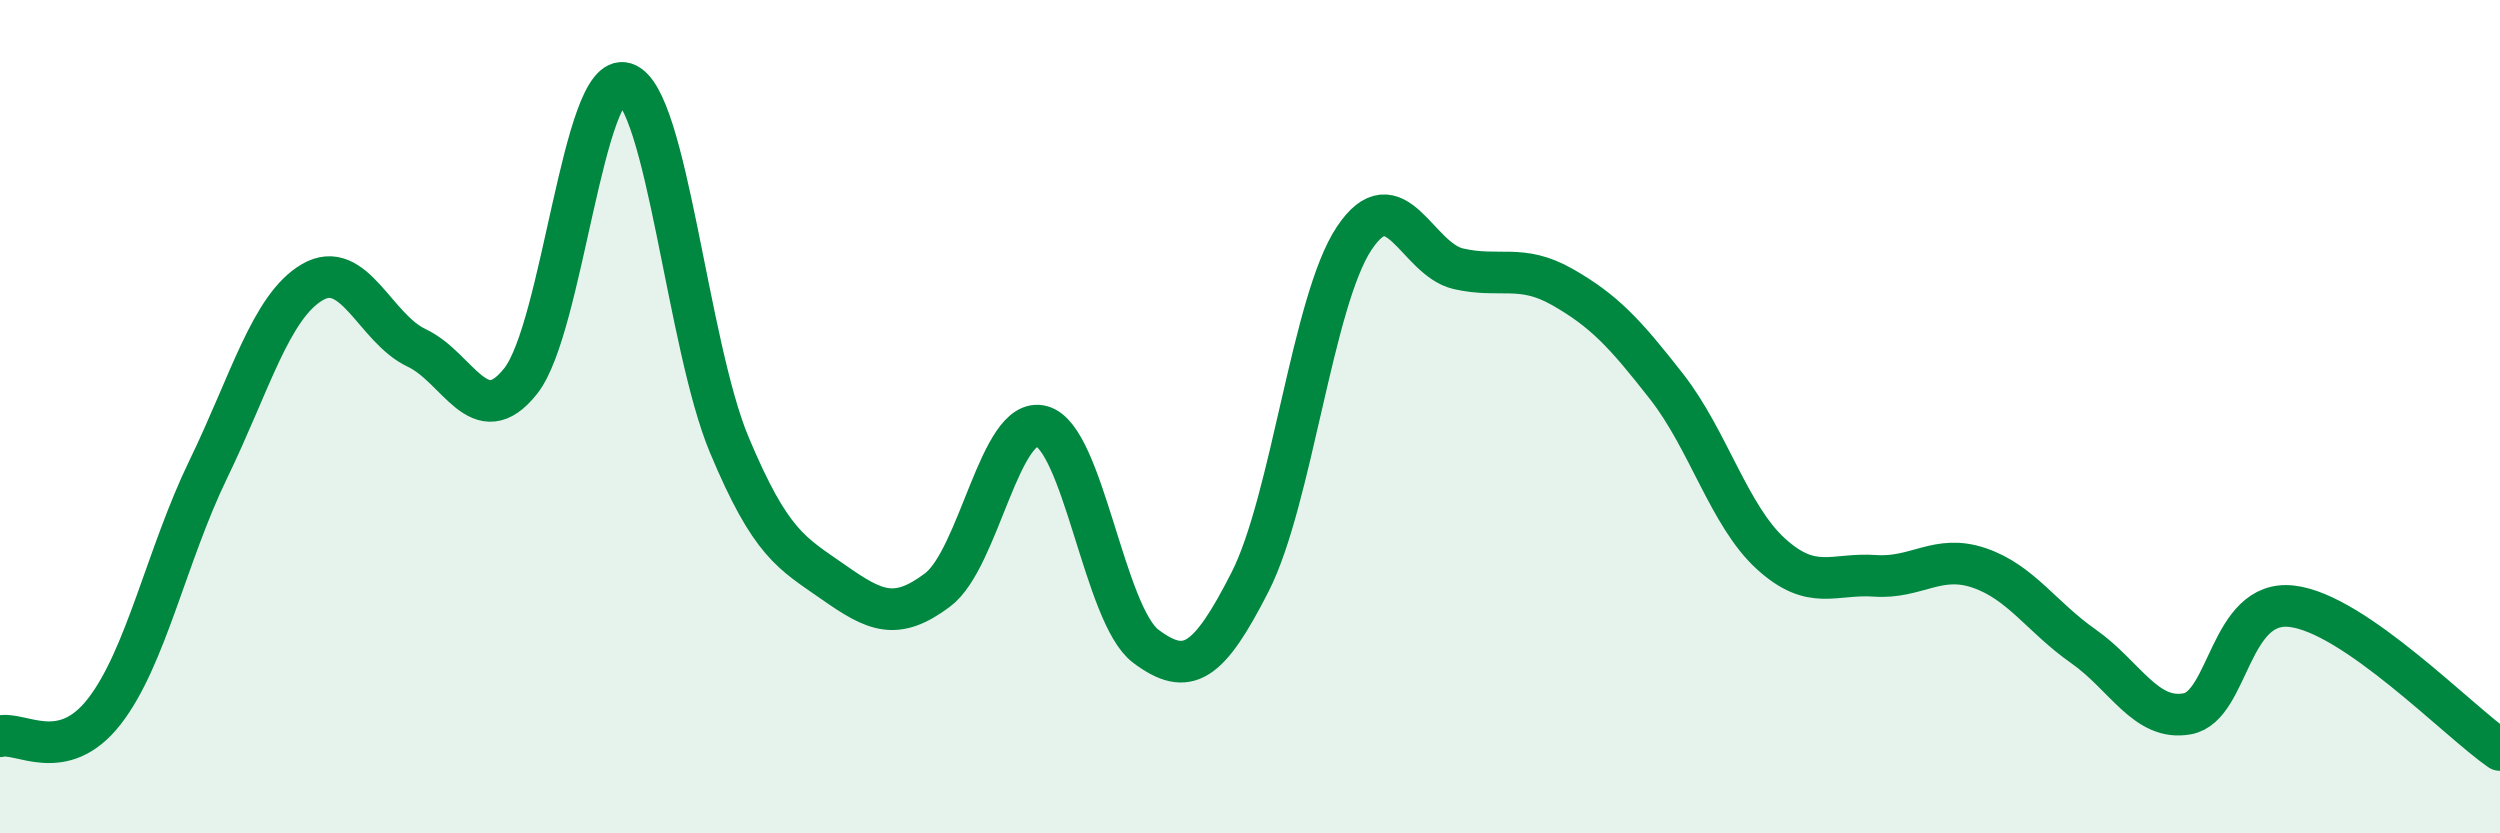 
    <svg width="60" height="20" viewBox="0 0 60 20" xmlns="http://www.w3.org/2000/svg">
      <path
        d="M 0,17.67 C 0.5,17.55 1.5,18.36 2.5,17.08 C 3.5,15.8 4,13.32 5,11.26 C 6,9.2 6.5,7.35 7.5,6.77 C 8.5,6.19 9,7.88 10,8.35 C 11,8.82 11.5,10.41 12.5,9.14 C 13.5,7.87 14,1.69 15,2 C 16,2.31 16.5,8.28 17.5,10.67 C 18.5,13.06 19,13.27 20,13.97 C 21,14.67 21.5,14.91 22.5,14.16 C 23.5,13.41 24,9.96 25,10.23 C 26,10.5 26.5,14.76 27.5,15.51 C 28.5,16.26 29,15.93 30,13.97 C 31,12.01 31.5,7.22 32.5,5.72 C 33.5,4.22 34,6.22 35,6.45 C 36,6.68 36.5,6.32 37.5,6.89 C 38.5,7.46 39,8 40,9.28 C 41,10.56 41.5,12.38 42.5,13.29 C 43.5,14.2 44,13.75 45,13.82 C 46,13.89 46.5,13.29 47.5,13.63 C 48.5,13.97 49,14.81 50,15.51 C 51,16.21 51.5,17.32 52.5,17.13 C 53.5,16.94 53.5,14.38 55,14.55 C 56.5,14.72 59,17.31 60,18L60 20L0 20Z"
        fill="#008740"
        opacity="0.1"
        stroke-linecap="round"
        stroke-linejoin="round"
      />
      <path
        d="M 0,17.67 C 0.5,17.55 1.5,18.36 2.5,17.08 C 3.5,15.8 4,13.32 5,11.26 C 6,9.2 6.5,7.35 7.5,6.77 C 8.5,6.19 9,7.88 10,8.35 C 11,8.82 11.5,10.41 12.5,9.14 C 13.5,7.87 14,1.69 15,2 C 16,2.31 16.5,8.28 17.5,10.67 C 18.5,13.06 19,13.27 20,13.97 C 21,14.67 21.5,14.91 22.5,14.16 C 23.5,13.41 24,9.96 25,10.23 C 26,10.5 26.5,14.76 27.5,15.51 C 28.5,16.26 29,15.93 30,13.97 C 31,12.01 31.5,7.22 32.5,5.72 C 33.5,4.22 34,6.22 35,6.45 C 36,6.68 36.5,6.32 37.5,6.89 C 38.5,7.46 39,8 40,9.28 C 41,10.56 41.5,12.38 42.5,13.29 C 43.5,14.2 44,13.75 45,13.82 C 46,13.89 46.5,13.29 47.5,13.63 C 48.5,13.97 49,14.81 50,15.51 C 51,16.21 51.5,17.32 52.5,17.13 C 53.5,16.94 53.5,14.38 55,14.55 C 56.5,14.72 59,17.31 60,18"
        stroke="#008740"
        stroke-width="1"
        fill="none"
        stroke-linecap="round"
        stroke-linejoin="round"
      />
    </svg>
  